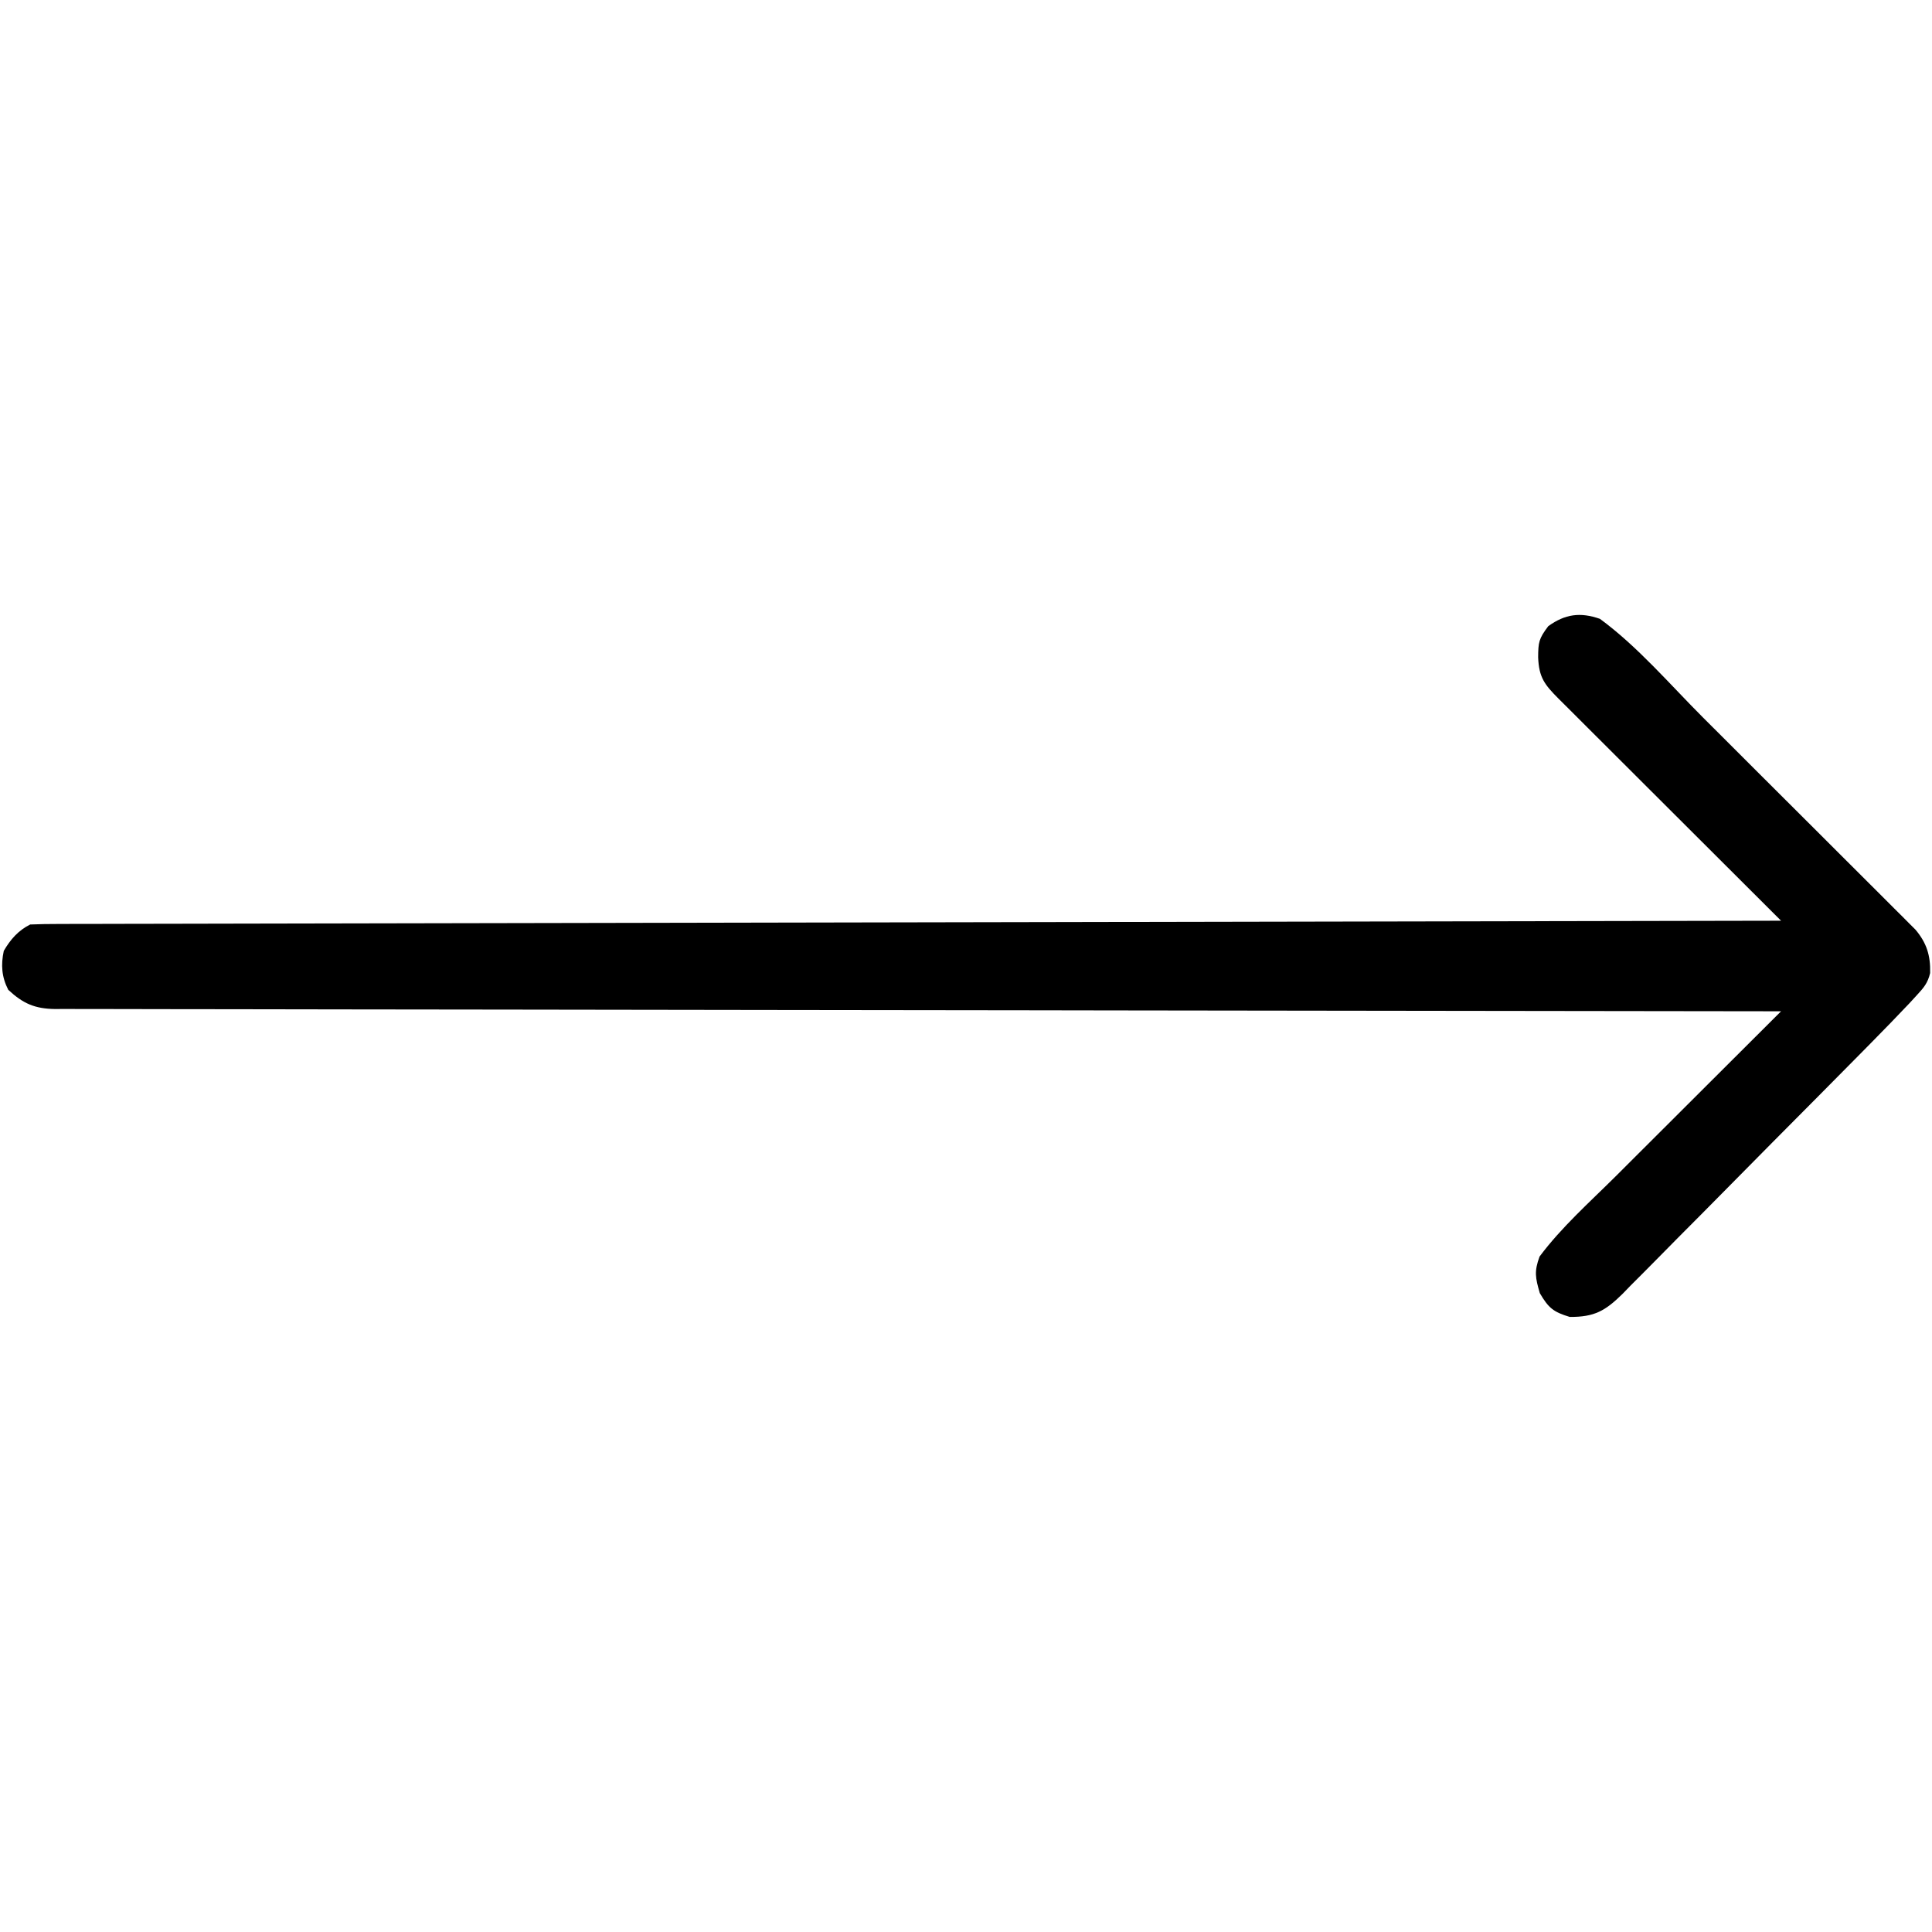<svg xmlns="http://www.w3.org/2000/svg" width="512" height="512"><path d="M0 0 C9.995 7.331 18.569 17.405 27.312 26.145 C28.975 27.804 30.637 29.463 32.3 31.122 C35.764 34.58 39.227 38.041 42.688 41.503 C47.126 45.941 51.571 50.372 56.018 54.801 C59.444 58.217 62.866 61.636 66.286 65.057 C67.924 66.694 69.563 68.329 71.204 69.962 C73.49 72.238 75.769 74.52 78.047 76.804 C78.725 77.477 79.404 78.15 80.103 78.843 C80.722 79.466 81.341 80.09 81.979 80.732 C82.787 81.539 82.787 81.539 83.611 82.362 C86.581 85.864 87.629 89.233 87.506 93.875 C86.872 96.536 85.815 97.746 83.966 99.751 C83.328 100.447 82.69 101.143 82.032 101.86 C78.716 105.352 75.376 108.814 71.989 112.236 C71.22 113.016 70.452 113.796 69.66 114.599 C61.705 122.664 53.72 130.697 45.732 138.728 C41.472 143.012 37.228 147.31 32.99 151.615 C28.895 155.772 24.782 159.91 20.661 164.042 C18.917 165.796 17.179 167.557 15.448 169.323 C13.028 171.789 10.588 174.231 8.141 176.67 C7.433 177.402 6.724 178.133 5.995 178.888 C1.393 183.414 -1.478 185.036 -8 185 C-12.353 183.686 -13.631 182.63 -15.938 178.688 C-17.112 174.612 -17.457 172.967 -16 169 C-10.217 161.232 -2.695 154.567 4.152 147.75 C5.421 146.484 6.688 145.217 7.956 143.95 C11.27 140.641 14.586 137.334 17.904 134.028 C21.298 130.644 24.689 127.257 28.08 123.871 C34.717 117.245 41.358 110.621 48 104 C47.022 103.999 46.044 103.998 45.037 103.997 C-12.874 103.939 -70.784 103.865 -128.695 103.771 C-135.643 103.76 -142.592 103.749 -149.54 103.738 C-150.232 103.736 -150.923 103.735 -151.636 103.734 C-174.057 103.699 -196.478 103.673 -218.9 103.652 C-242.589 103.629 -266.278 103.596 -289.967 103.551 C-304.163 103.525 -318.358 103.507 -332.554 103.501 C-342.279 103.495 -352.004 103.479 -361.729 103.454 C-367.346 103.44 -372.962 103.431 -378.579 103.435 C-383.717 103.438 -388.854 103.428 -393.992 103.407 C-395.855 103.401 -397.718 103.401 -399.581 103.407 C-402.105 103.413 -404.629 103.401 -407.154 103.385 C-407.884 103.391 -408.613 103.397 -409.365 103.404 C-414.769 103.338 -417.903 101.952 -421.812 98.312 C-423.569 94.891 -423.782 91.705 -423 88 C-421.247 84.981 -419.17 82.585 -416 81 C-413.493 80.898 -411.014 80.858 -408.507 80.861 C-407.722 80.858 -406.936 80.856 -406.126 80.853 C-403.466 80.844 -400.805 80.843 -398.144 80.842 C-396.229 80.837 -394.313 80.832 -392.397 80.827 C-387.112 80.813 -381.826 80.806 -376.54 80.799 C-370.848 80.791 -365.156 80.778 -359.464 80.765 C-349.595 80.743 -339.726 80.725 -329.858 80.709 C-315.589 80.686 -301.32 80.658 -287.051 80.629 C-263.903 80.581 -240.755 80.538 -217.607 80.497 C-195.115 80.458 -172.624 80.417 -150.132 80.372 C-149.439 80.371 -148.746 80.37 -148.032 80.368 C-141.073 80.355 -134.114 80.341 -127.155 80.327 C-68.77 80.212 -10.385 80.103 48 80 C47.213 79.215 46.426 78.43 45.615 77.622 C38.21 70.237 30.809 62.851 23.409 55.461 C19.605 51.662 15.799 47.864 11.992 44.067 C8.32 40.406 4.65 36.743 0.982 33.077 C-0.42 31.677 -1.823 30.277 -3.227 28.879 C-5.188 26.925 -7.146 24.968 -9.103 23.01 C-9.689 22.428 -10.274 21.846 -10.878 21.247 C-14.685 17.43 -16.166 15.555 -16.375 10.188 C-16.346 6.189 -16.199 5.263 -13.688 1.938 C-9.21 -1.29 -5.188 -1.813 0 0 Z " fill="#000000" transform="translate(424,164)"></path></svg>